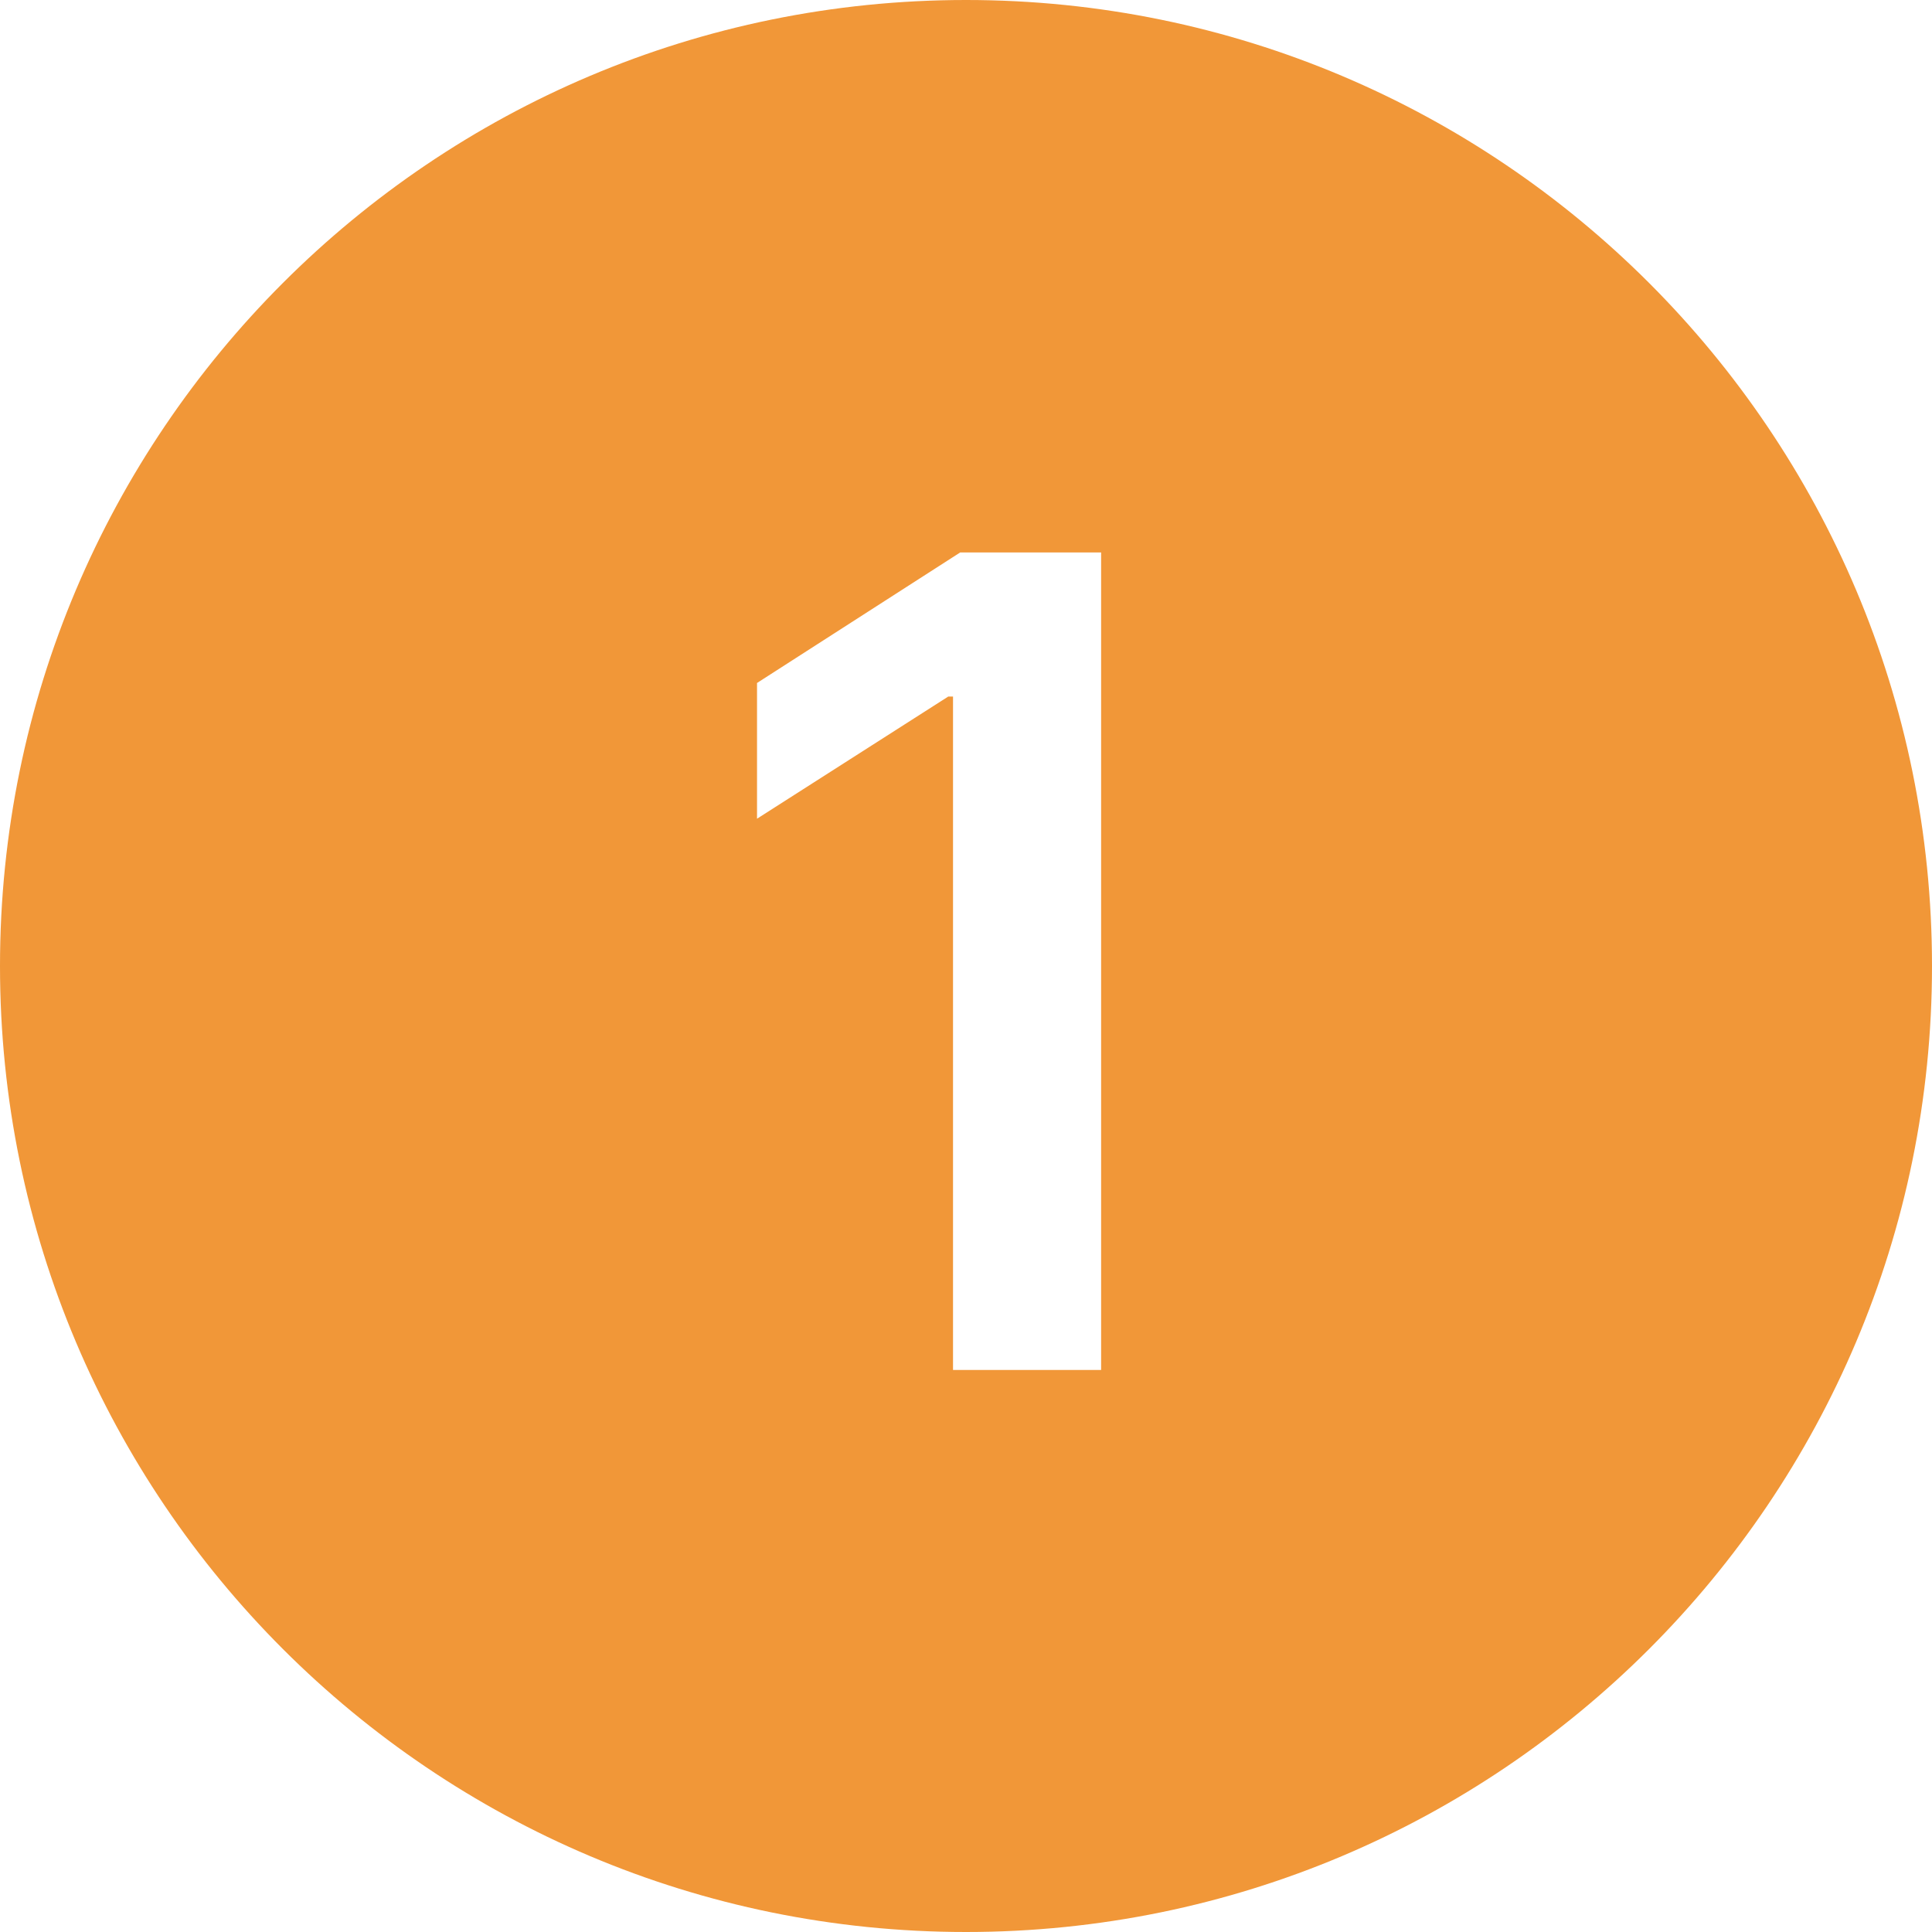 <?xml version="1.0" encoding="UTF-8"?> <svg xmlns="http://www.w3.org/2000/svg" width="110" height="110" viewBox="0 0 110 110" fill="none"><g clip-path="url(#clip0_56_278)"><path fill-rule="evenodd" clip-rule="evenodd" d="M55 110C85.376 110 110 85.376 110 55C110 24.624 85.376 0 55 0C24.624 0 0 24.624 0 55C0 85.376 24.624 110 55 110ZM62.693 78V31.454H54.67L43.102 38.886V46.614L53.989 39.659H54.261V78H62.693Z" fill="#F19738"></path></g><defs><clipPath id="clip0_56_278"><rect width="110" height="110" fill="white"></rect></clipPath></defs></svg> 